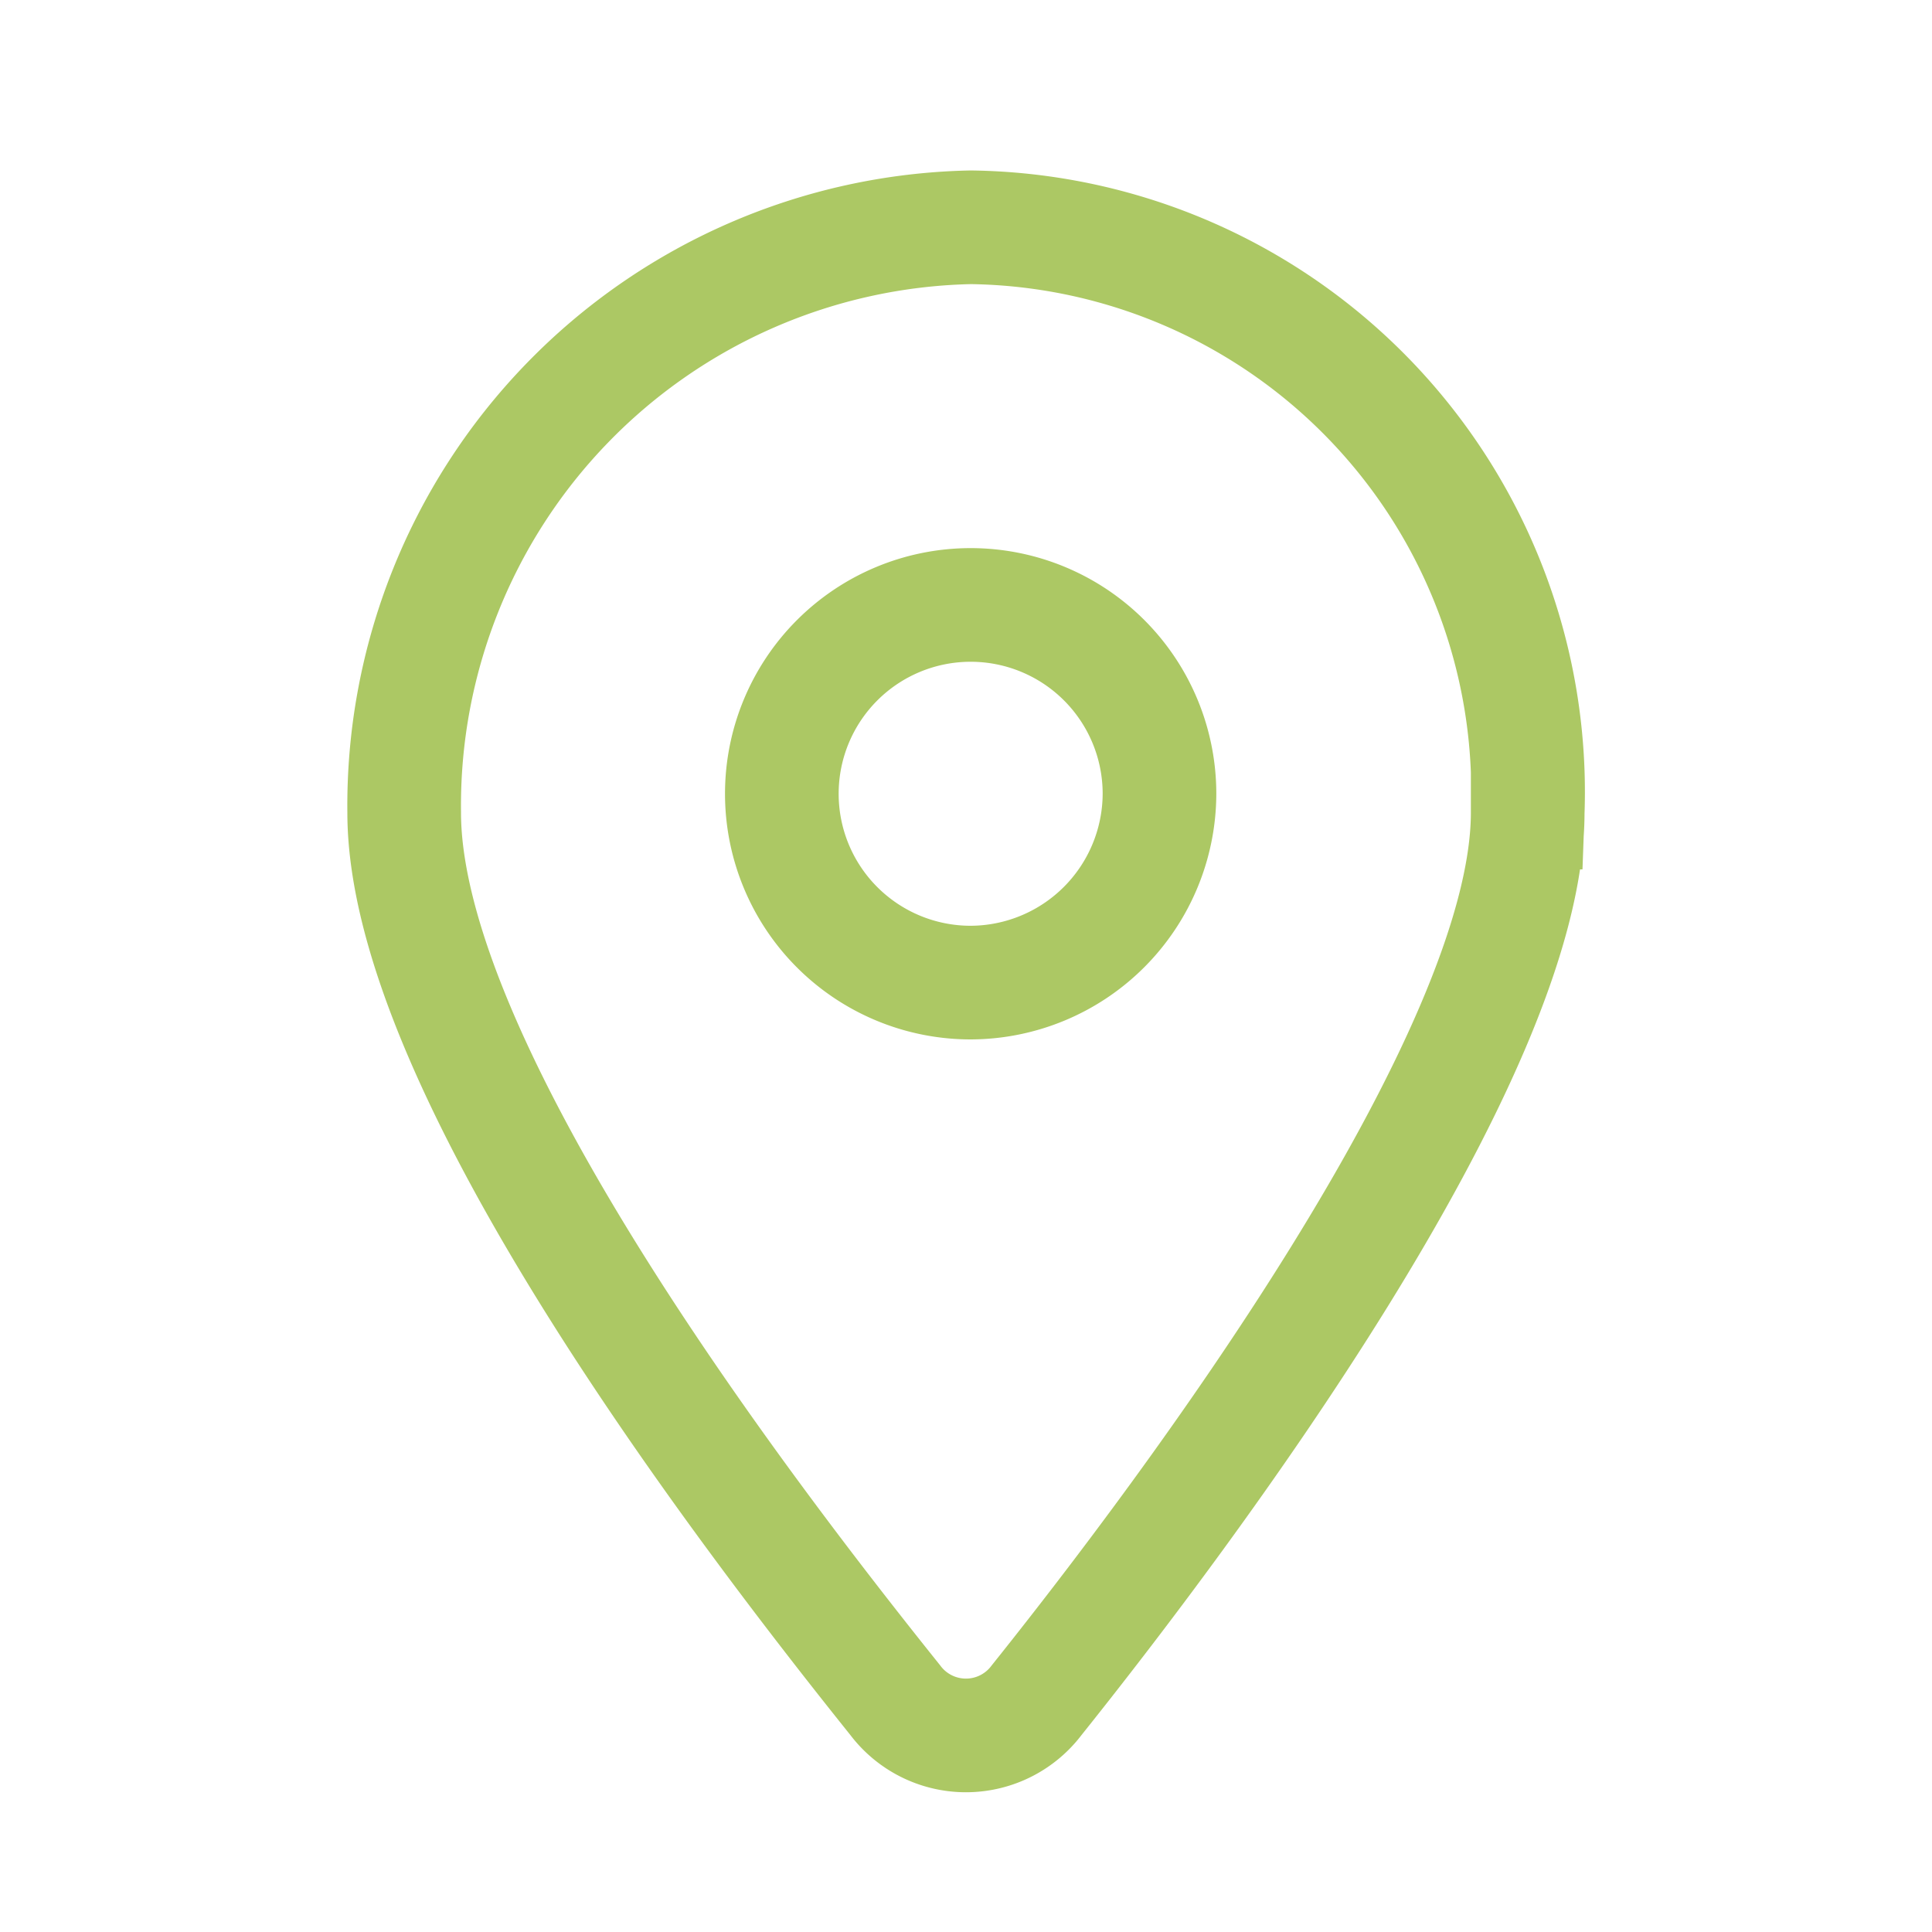 <?xml version="1.0" encoding="UTF-8"?> <svg xmlns="http://www.w3.org/2000/svg" xmlns:xlink="http://www.w3.org/1999/xlink" width="34" height="34" viewBox="0 0 34 34"><defs><clipPath id="clip-path"><rect id="Rectangle_295" data-name="Rectangle 295" width="34" height="34" transform="translate(207 6695)" fill="none"></rect></clipPath></defs><g id="Groupe_de_masques_33" data-name="Groupe de masques 33" transform="translate(-207 -6695)" clip-path="url(#clip-path)"><path id="_976c1391f38b2c2c76429db1facdc661" data-name="976c1391f38b2c2c76429db1facdc661" d="M13.969,2A10.18,10.18,0,0,0,4,12.3c0,4.486,5.981,12.3,8.64,15.618a1.558,1.558,0,0,0,2.492,0c2.658-3.323,8.64-11.3,8.64-15.618A9.937,9.937,0,0,0,13.969,2Zm0,13.292a3.323,3.323,0,1,1,3.323-3.323A3.333,3.333,0,0,1,13.969,15.292Z" transform="translate(210.113 6697)" fill="none" stroke="#acc864" stroke-width="2"></path></g></svg> 